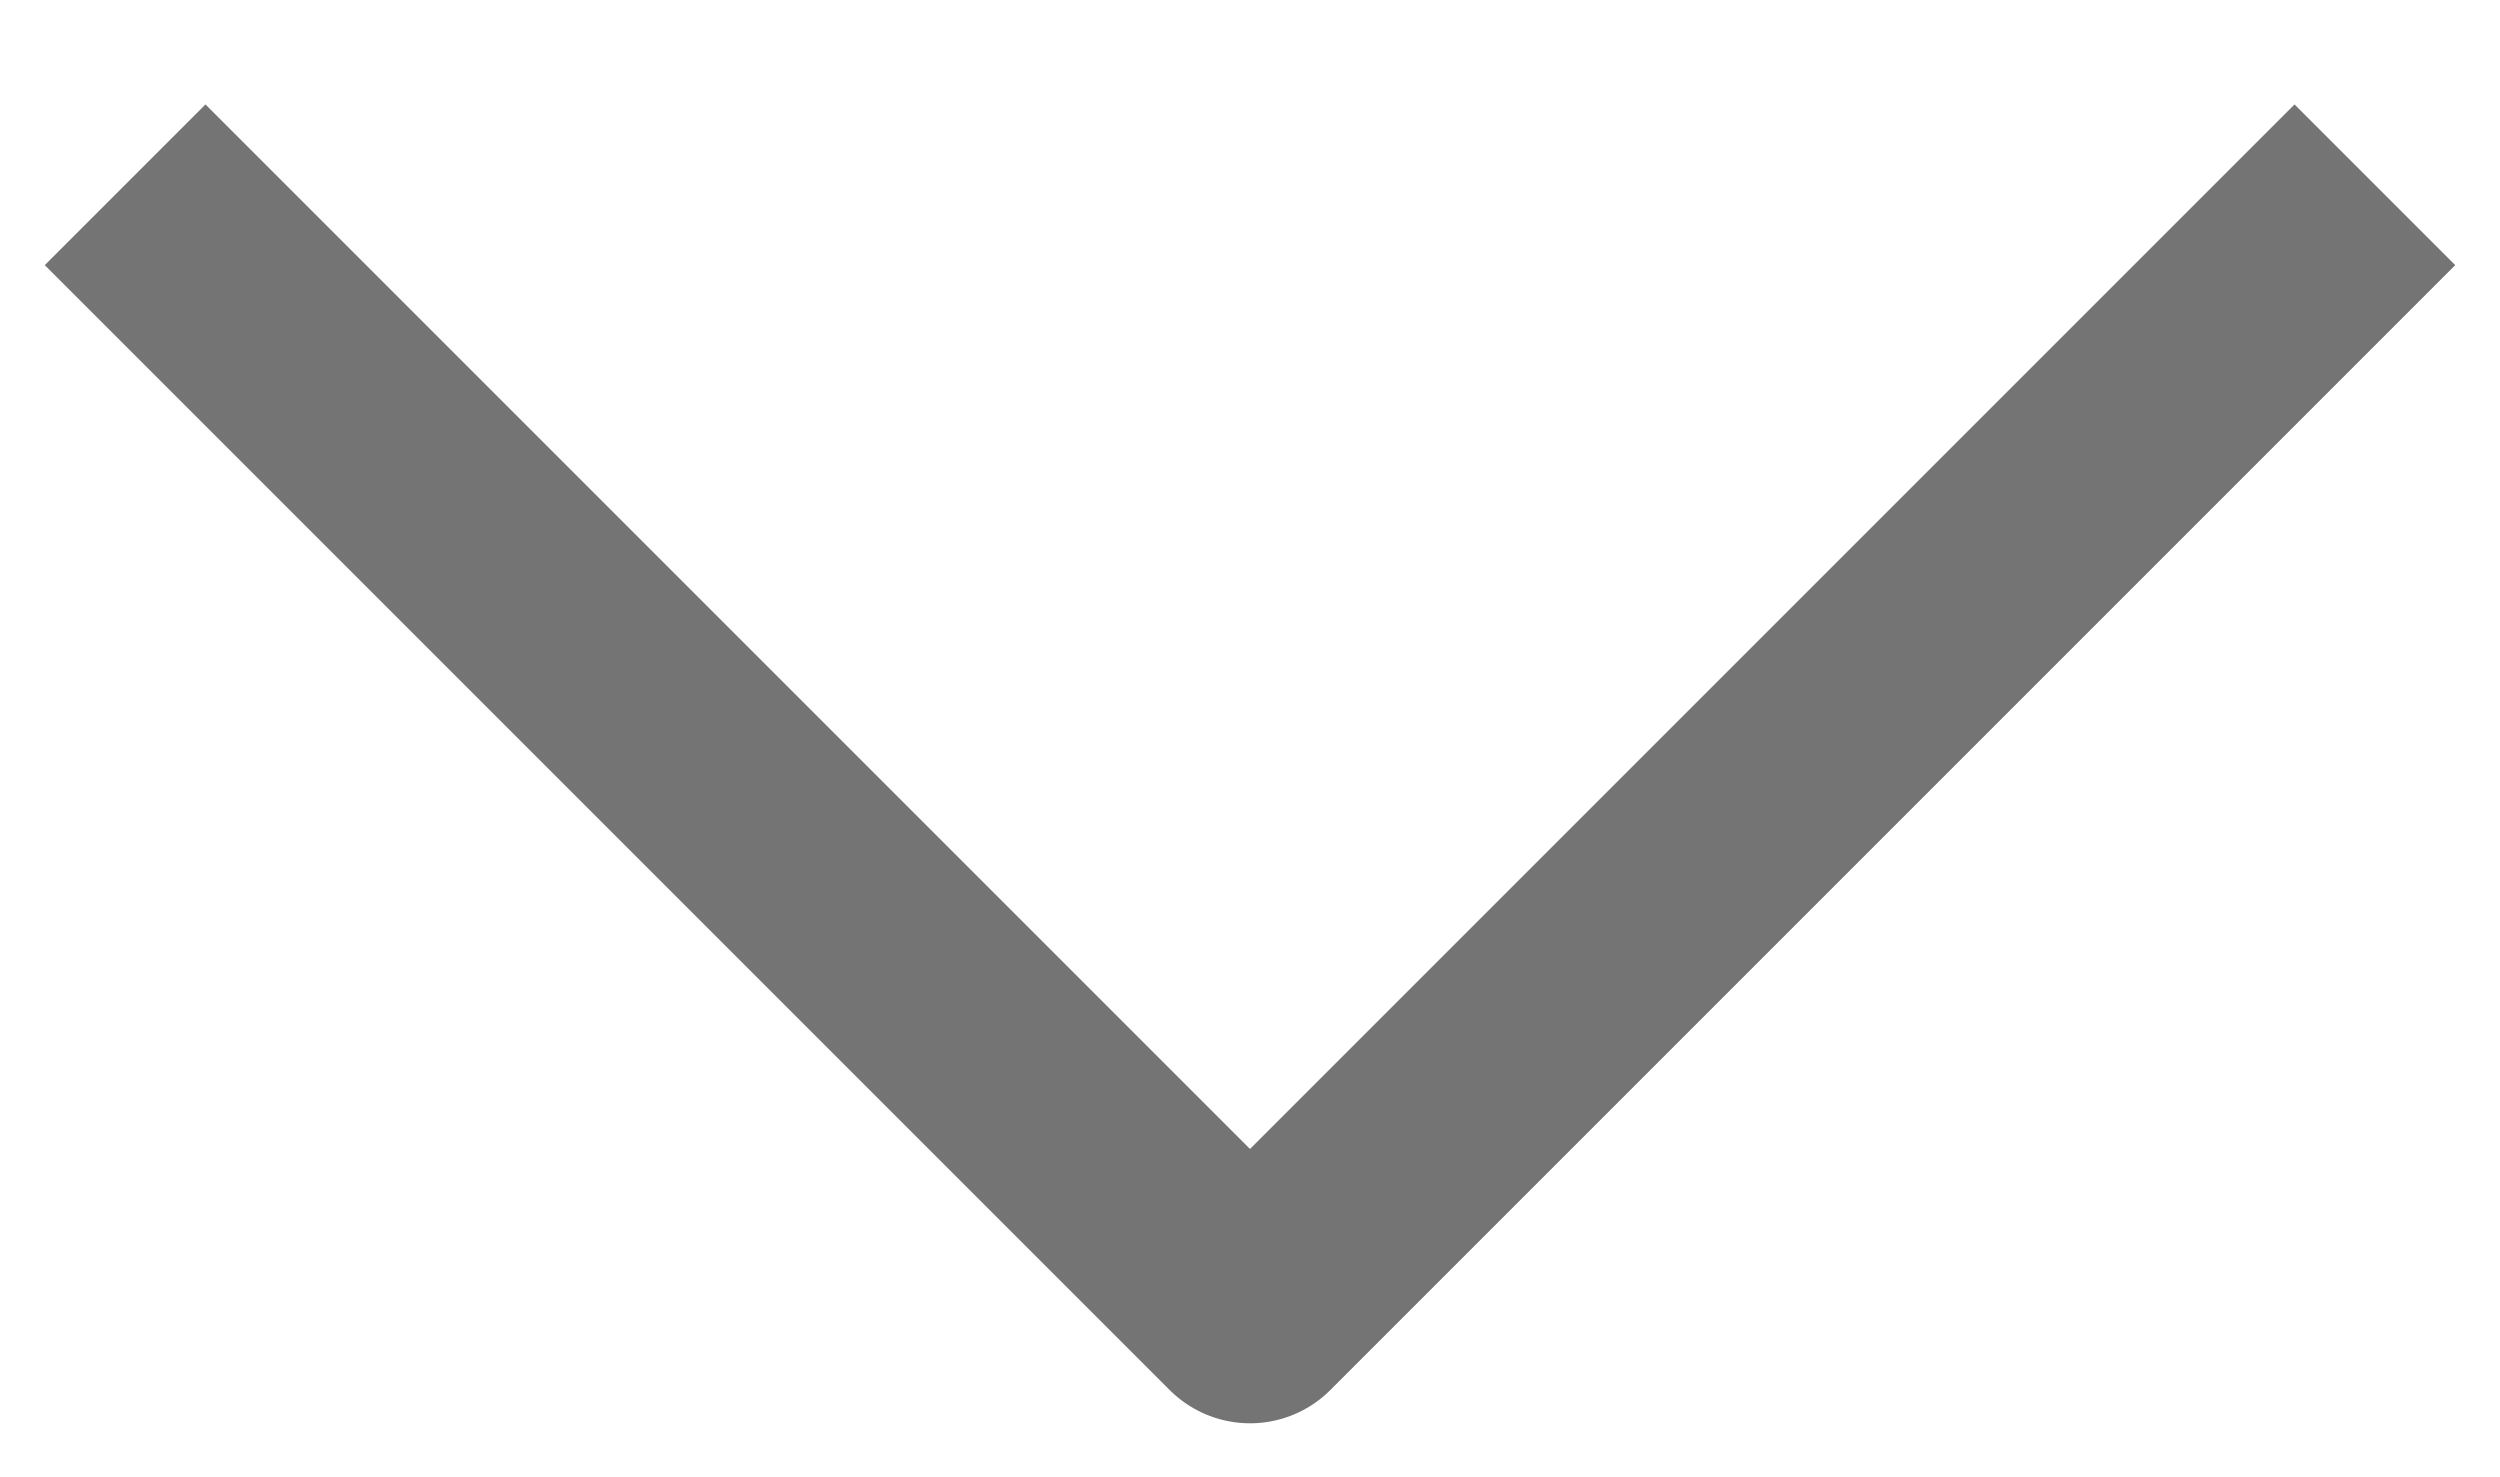 <svg width="22" height="13" viewBox="0 0 22 13" fill="none" xmlns="http://www.w3.org/2000/svg">
<path d="M20.899 1.626L11 11.525L1.101 1.626" stroke="#747474" stroke-width="2" stroke-linejoin="round"/>
</svg>
